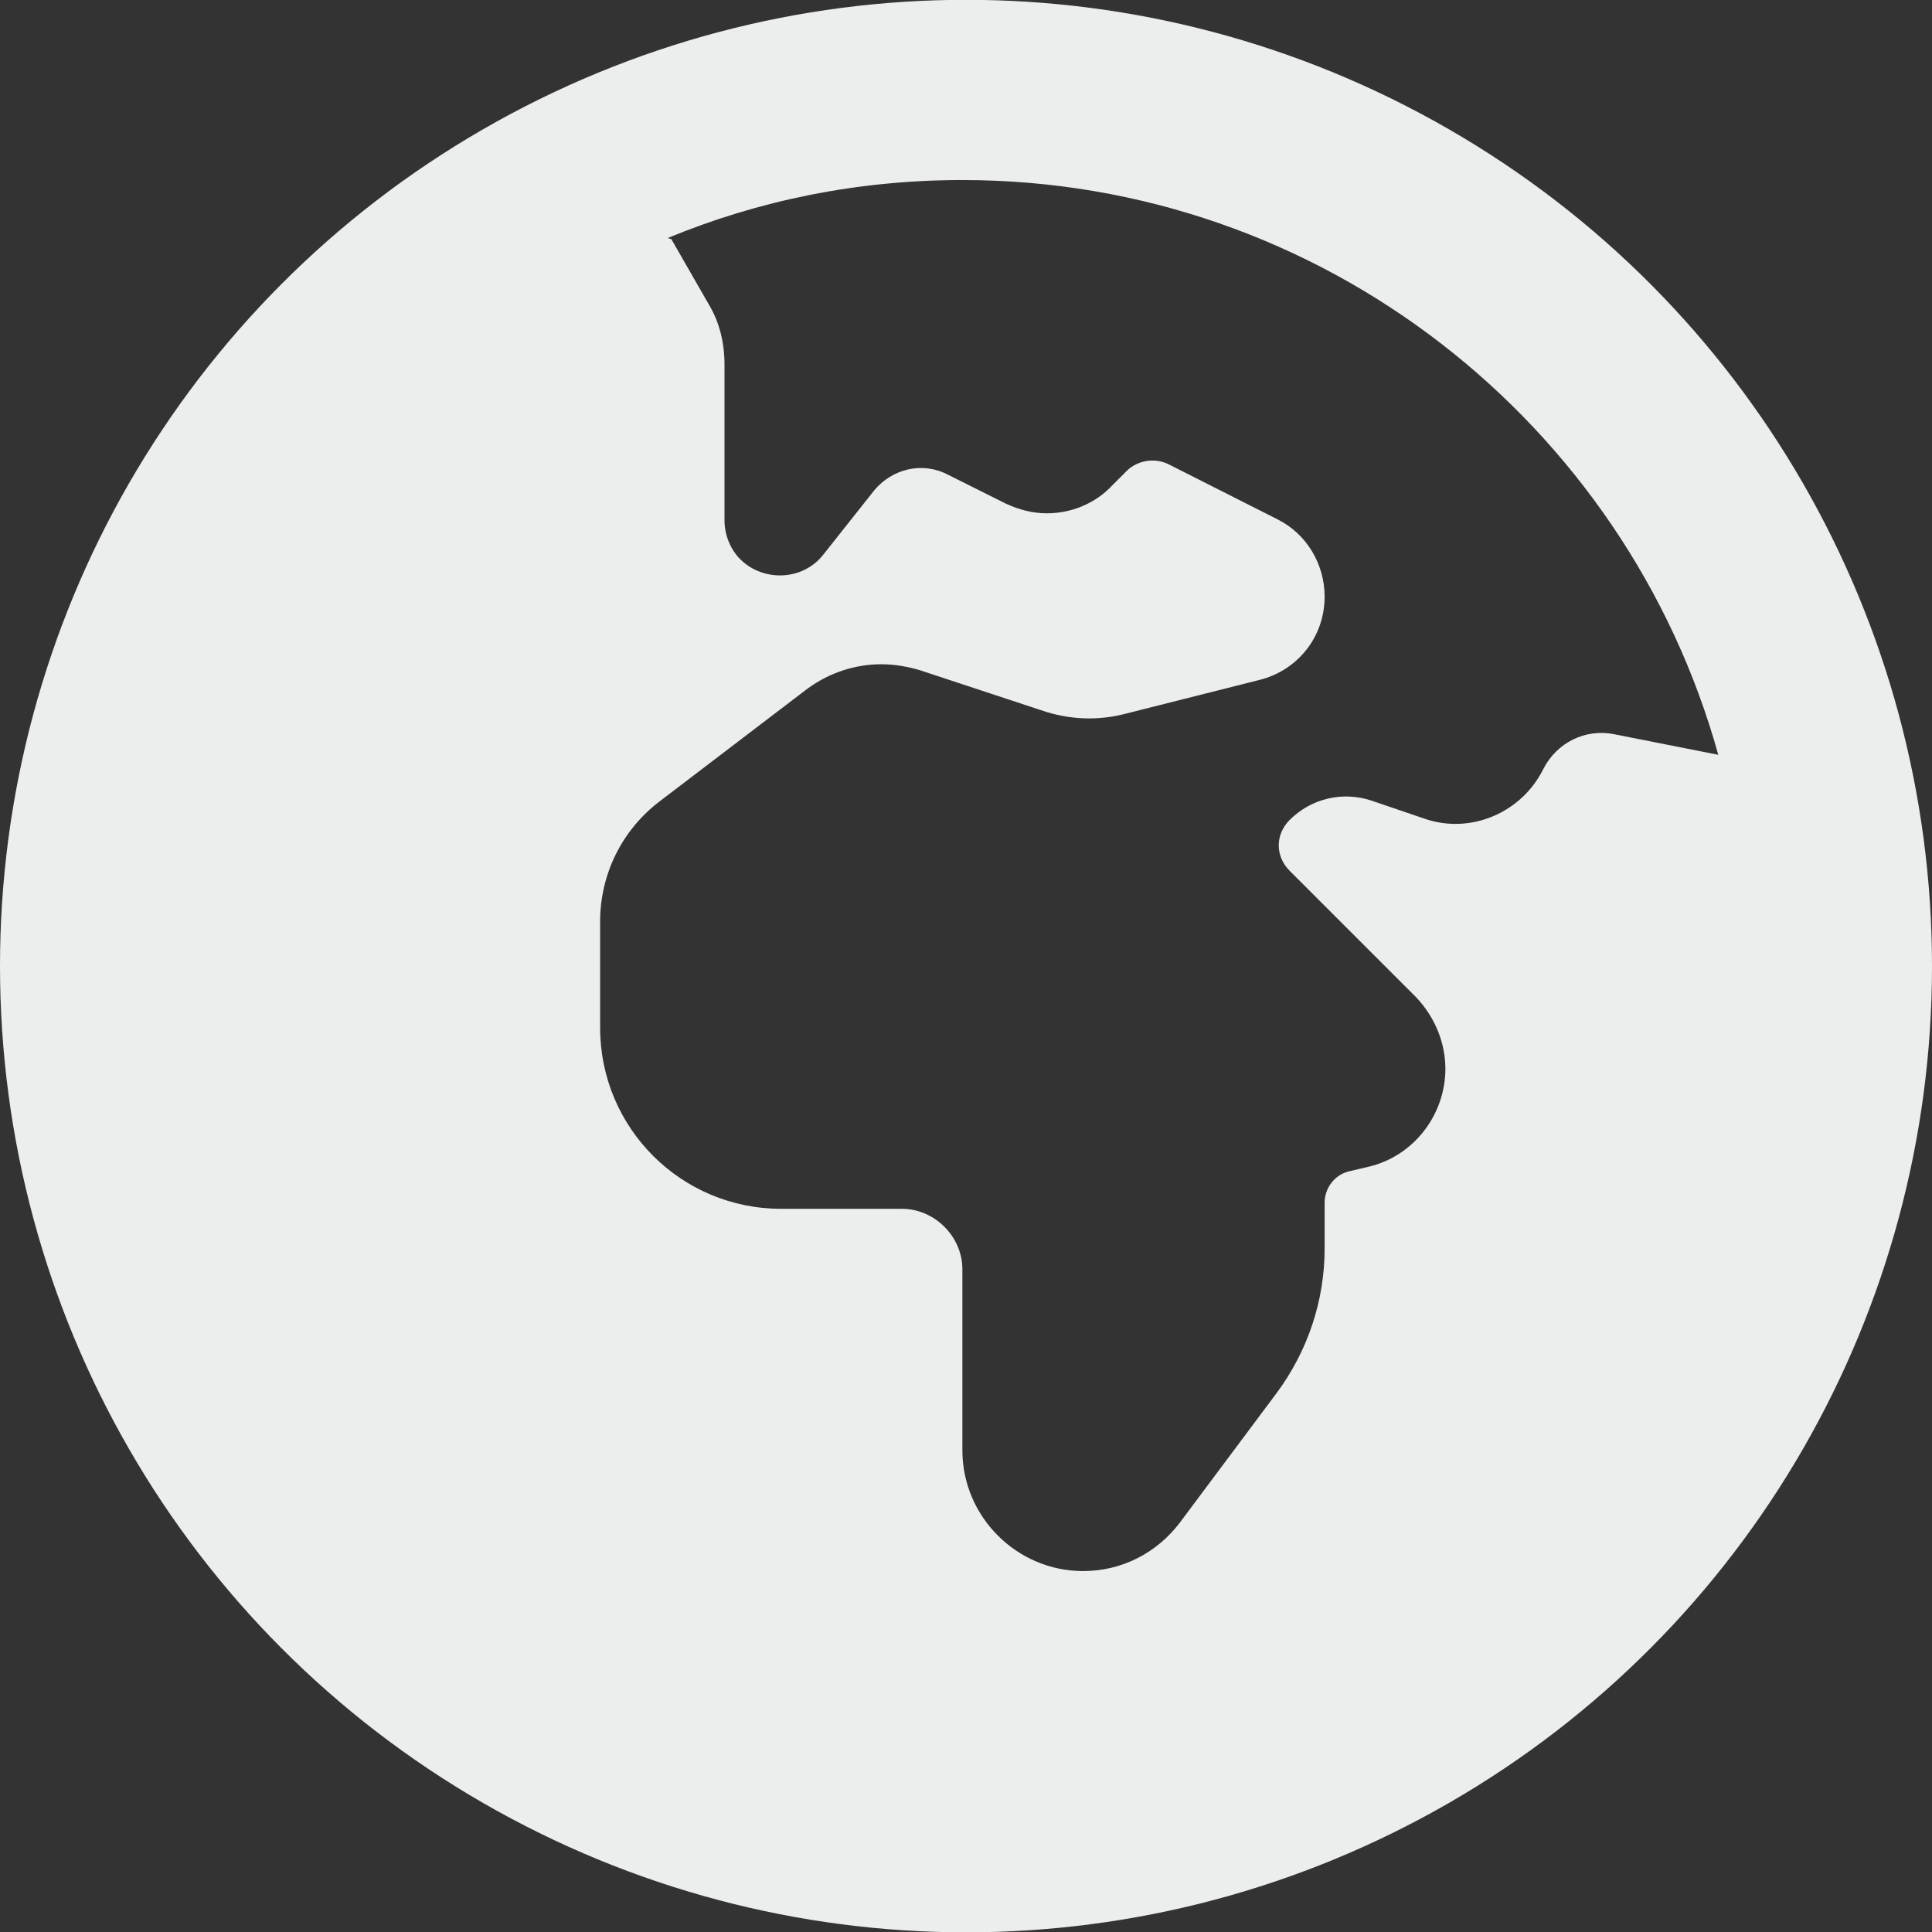<?xml version="1.0" encoding="UTF-8"?>
<svg xmlns="http://www.w3.org/2000/svg" width="16" height="16" viewBox="0 0 16 16" fill="none">
  <rect x="0" y="0" width="16" height="16" fill="#333333" stroke="none"/>
  <g clip-path="url(#clip0_709_13424)">
    <path d="M0 8.001C0 5.141 1.52 2.501 4 1.071C6.48 -0.359 9.52 -0.359 12 1.071C14.48 2.501 16 5.141 16 8.001C16 10.861 14.48 13.501 12 14.931C9.52 16.36 6.48 16.36 4 14.931C1.52 13.501 0 10.861 0 8.001ZM5.56 1.981L5.87 2.521C5.96 2.671 6 2.841 6 3.021V4.311C6 4.431 6.05 4.551 6.13 4.631C6.32 4.821 6.65 4.811 6.82 4.591L7.24 4.061C7.39 3.881 7.64 3.821 7.85 3.931L8.33 4.171C8.44 4.221 8.55 4.251 8.67 4.251C8.87 4.251 9.07 4.171 9.21 4.021L9.33 3.901C9.42 3.811 9.56 3.791 9.67 3.841L10.58 4.301C10.82 4.421 10.97 4.671 10.97 4.941C10.97 5.271 10.75 5.551 10.43 5.631L9.32 5.911C9.09 5.971 8.85 5.961 8.62 5.881L7.62 5.551C7.52 5.521 7.41 5.501 7.3 5.501C7.08 5.501 6.87 5.571 6.69 5.701L5.47 6.631C5.15 6.871 4.97 7.241 4.97 7.631V8.511C4.97 9.341 5.64 10.011 6.47 10.011H7.47C7.74 10.011 7.97 10.241 7.97 10.511V12.011C7.97 12.56 8.42 13.011 8.97 13.011C9.29 13.011 9.58 12.861 9.77 12.611L10.57 11.54C10.83 11.191 10.97 10.771 10.97 10.341V9.961C10.97 9.841 11.05 9.731 11.17 9.701L11.34 9.661C11.71 9.571 11.97 9.231 11.97 8.851C11.97 8.631 11.88 8.421 11.73 8.261L10.68 7.211C10.56 7.091 10.56 6.911 10.68 6.791C10.86 6.611 11.12 6.551 11.36 6.631L11.8 6.781C12.18 6.911 12.6 6.731 12.78 6.371C12.89 6.151 13.13 6.031 13.37 6.081L14.23 6.251C13.47 3.511 10.95 1.491 7.97 1.491C7.1 1.491 6.28 1.661 5.53 1.971L5.56 1.981Z" fill="#ECEEEE"></path>
  </g>
  <defs>
    <clipPath id="clip0_709_13424">
      <rect width="16" height="16" fill="white"></rect>
    </clipPath>
  </defs>
</svg>
